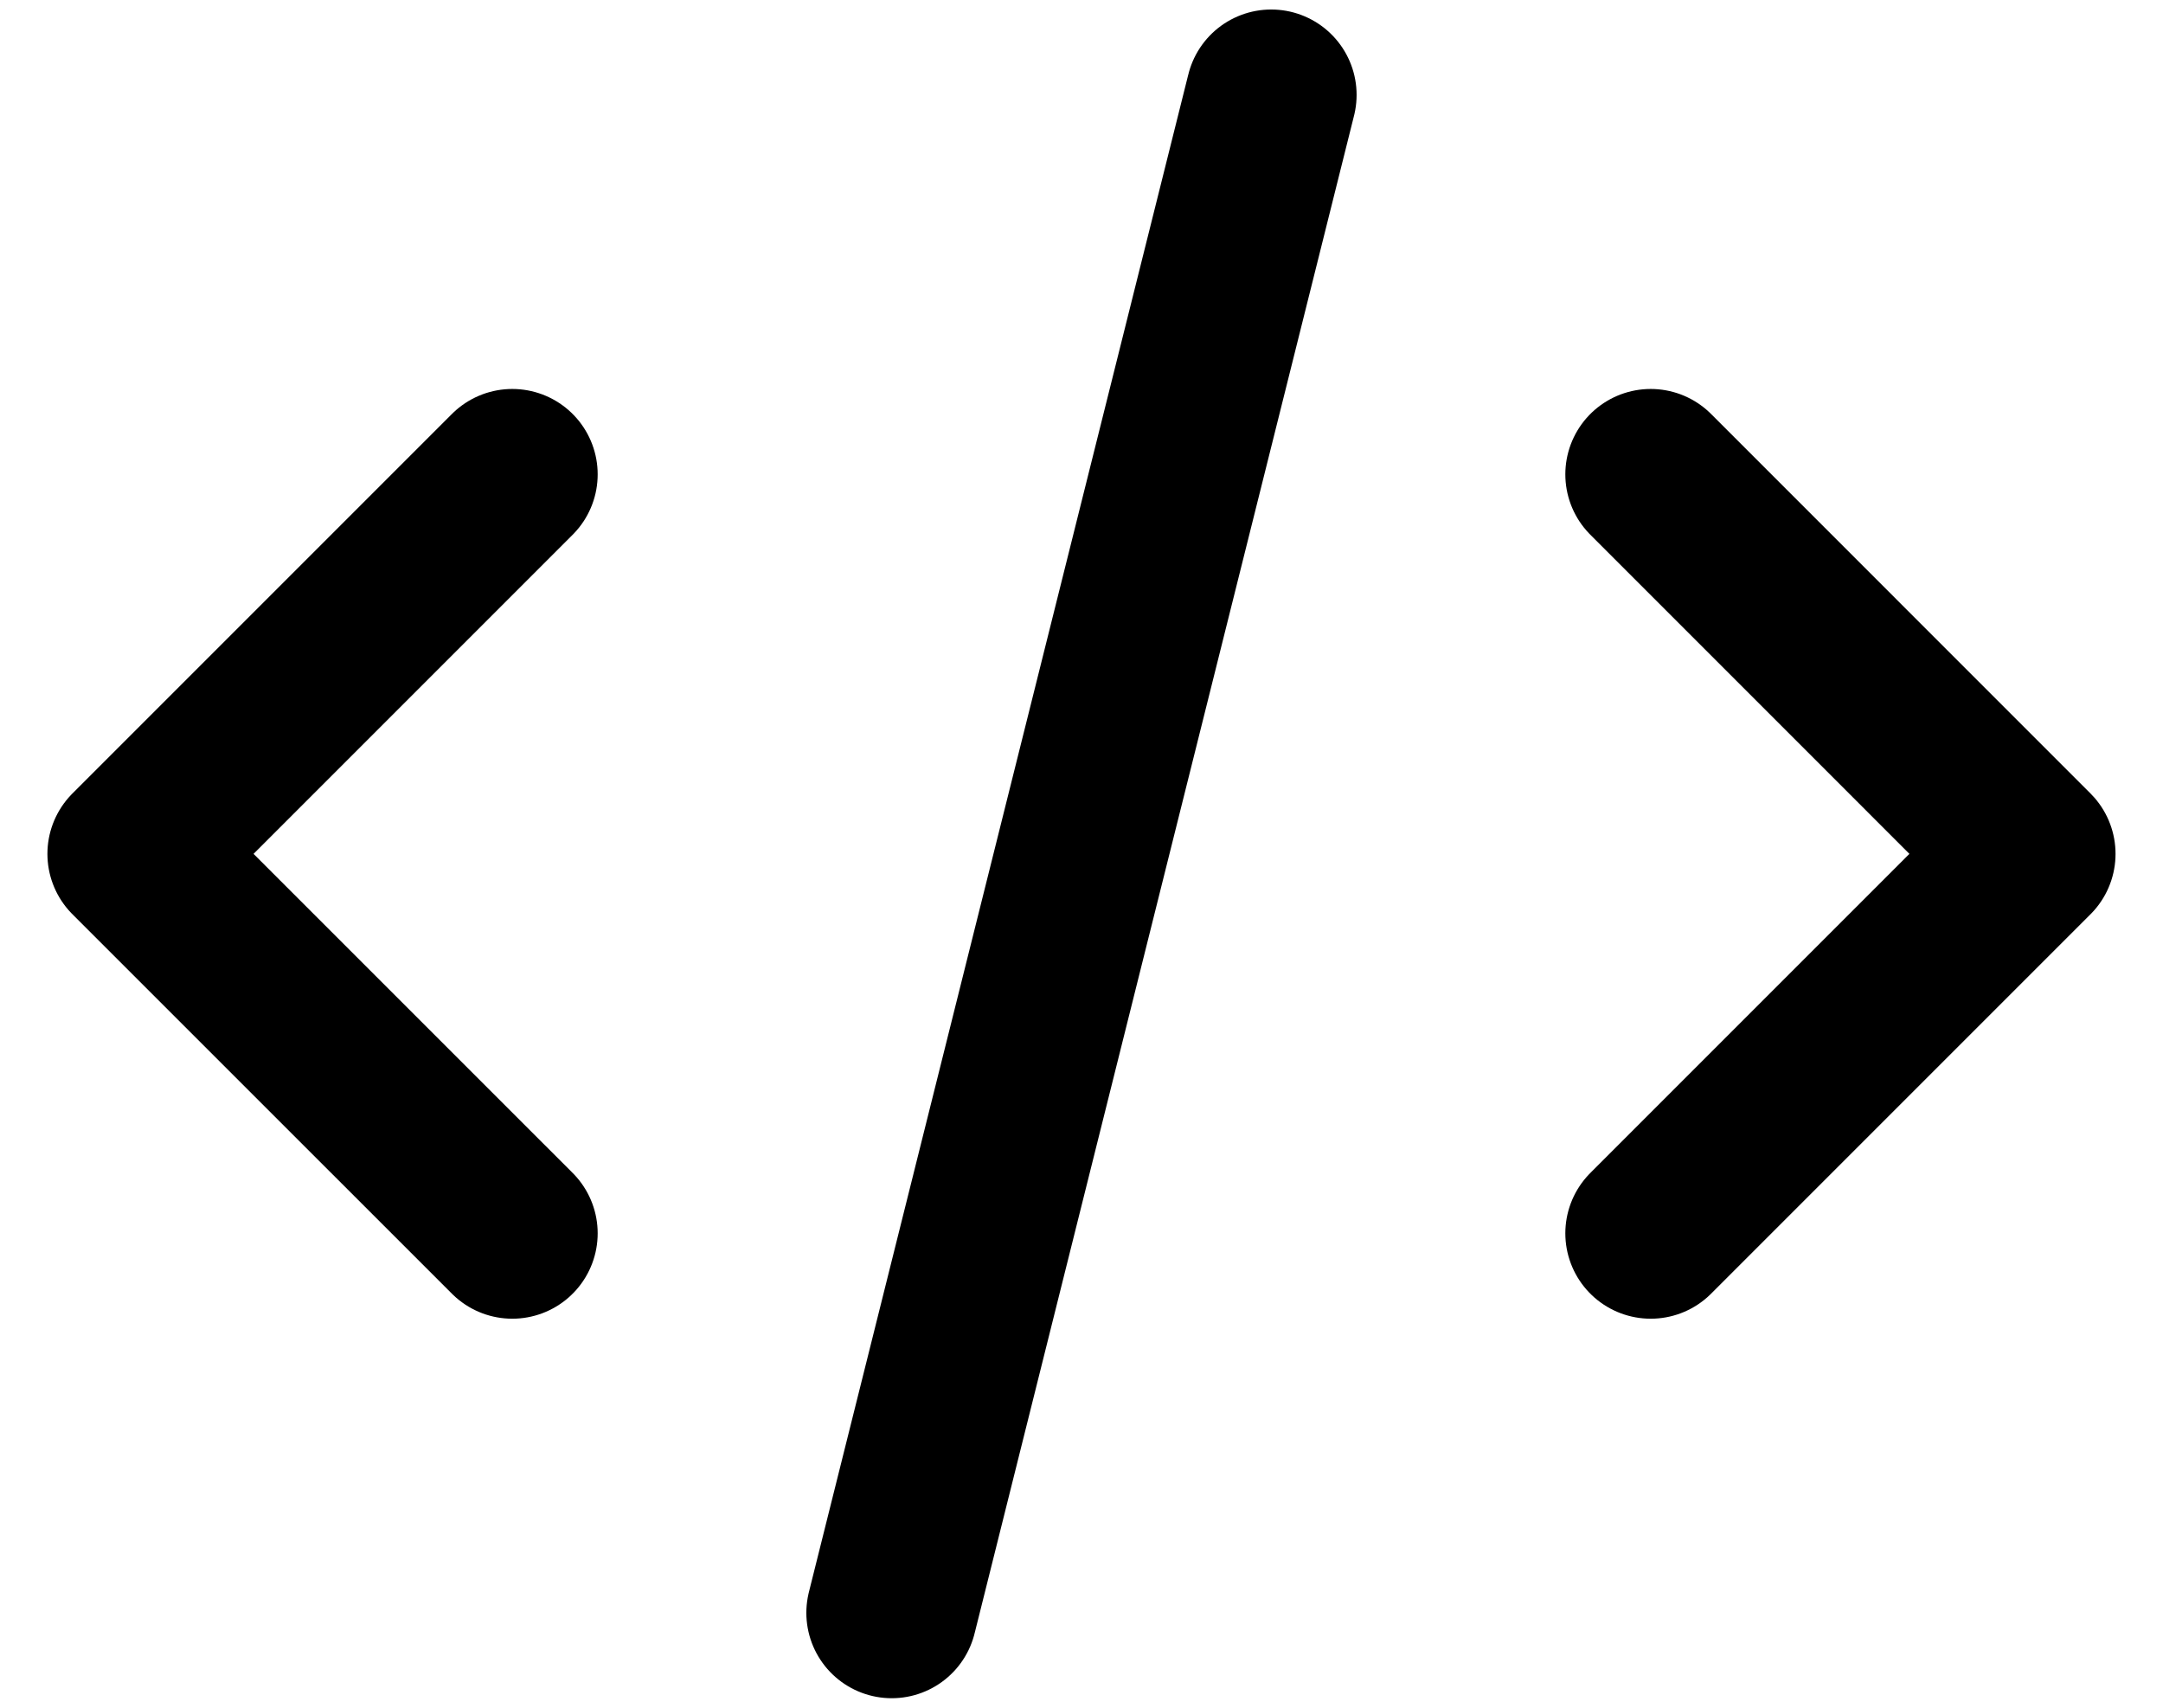 <svg xmlns="http://www.w3.org/2000/svg" width="38" height="30" viewBox="0 0 38 30" fill="none"><path d="M9 8.333L2.333 15L9 21.666M29 8.333L35.666 15L29 21.666M22.333 1.667L15.666 28.333" stroke="black" stroke-width="3" stroke-linecap="round" stroke-linejoin="round"></path></svg>